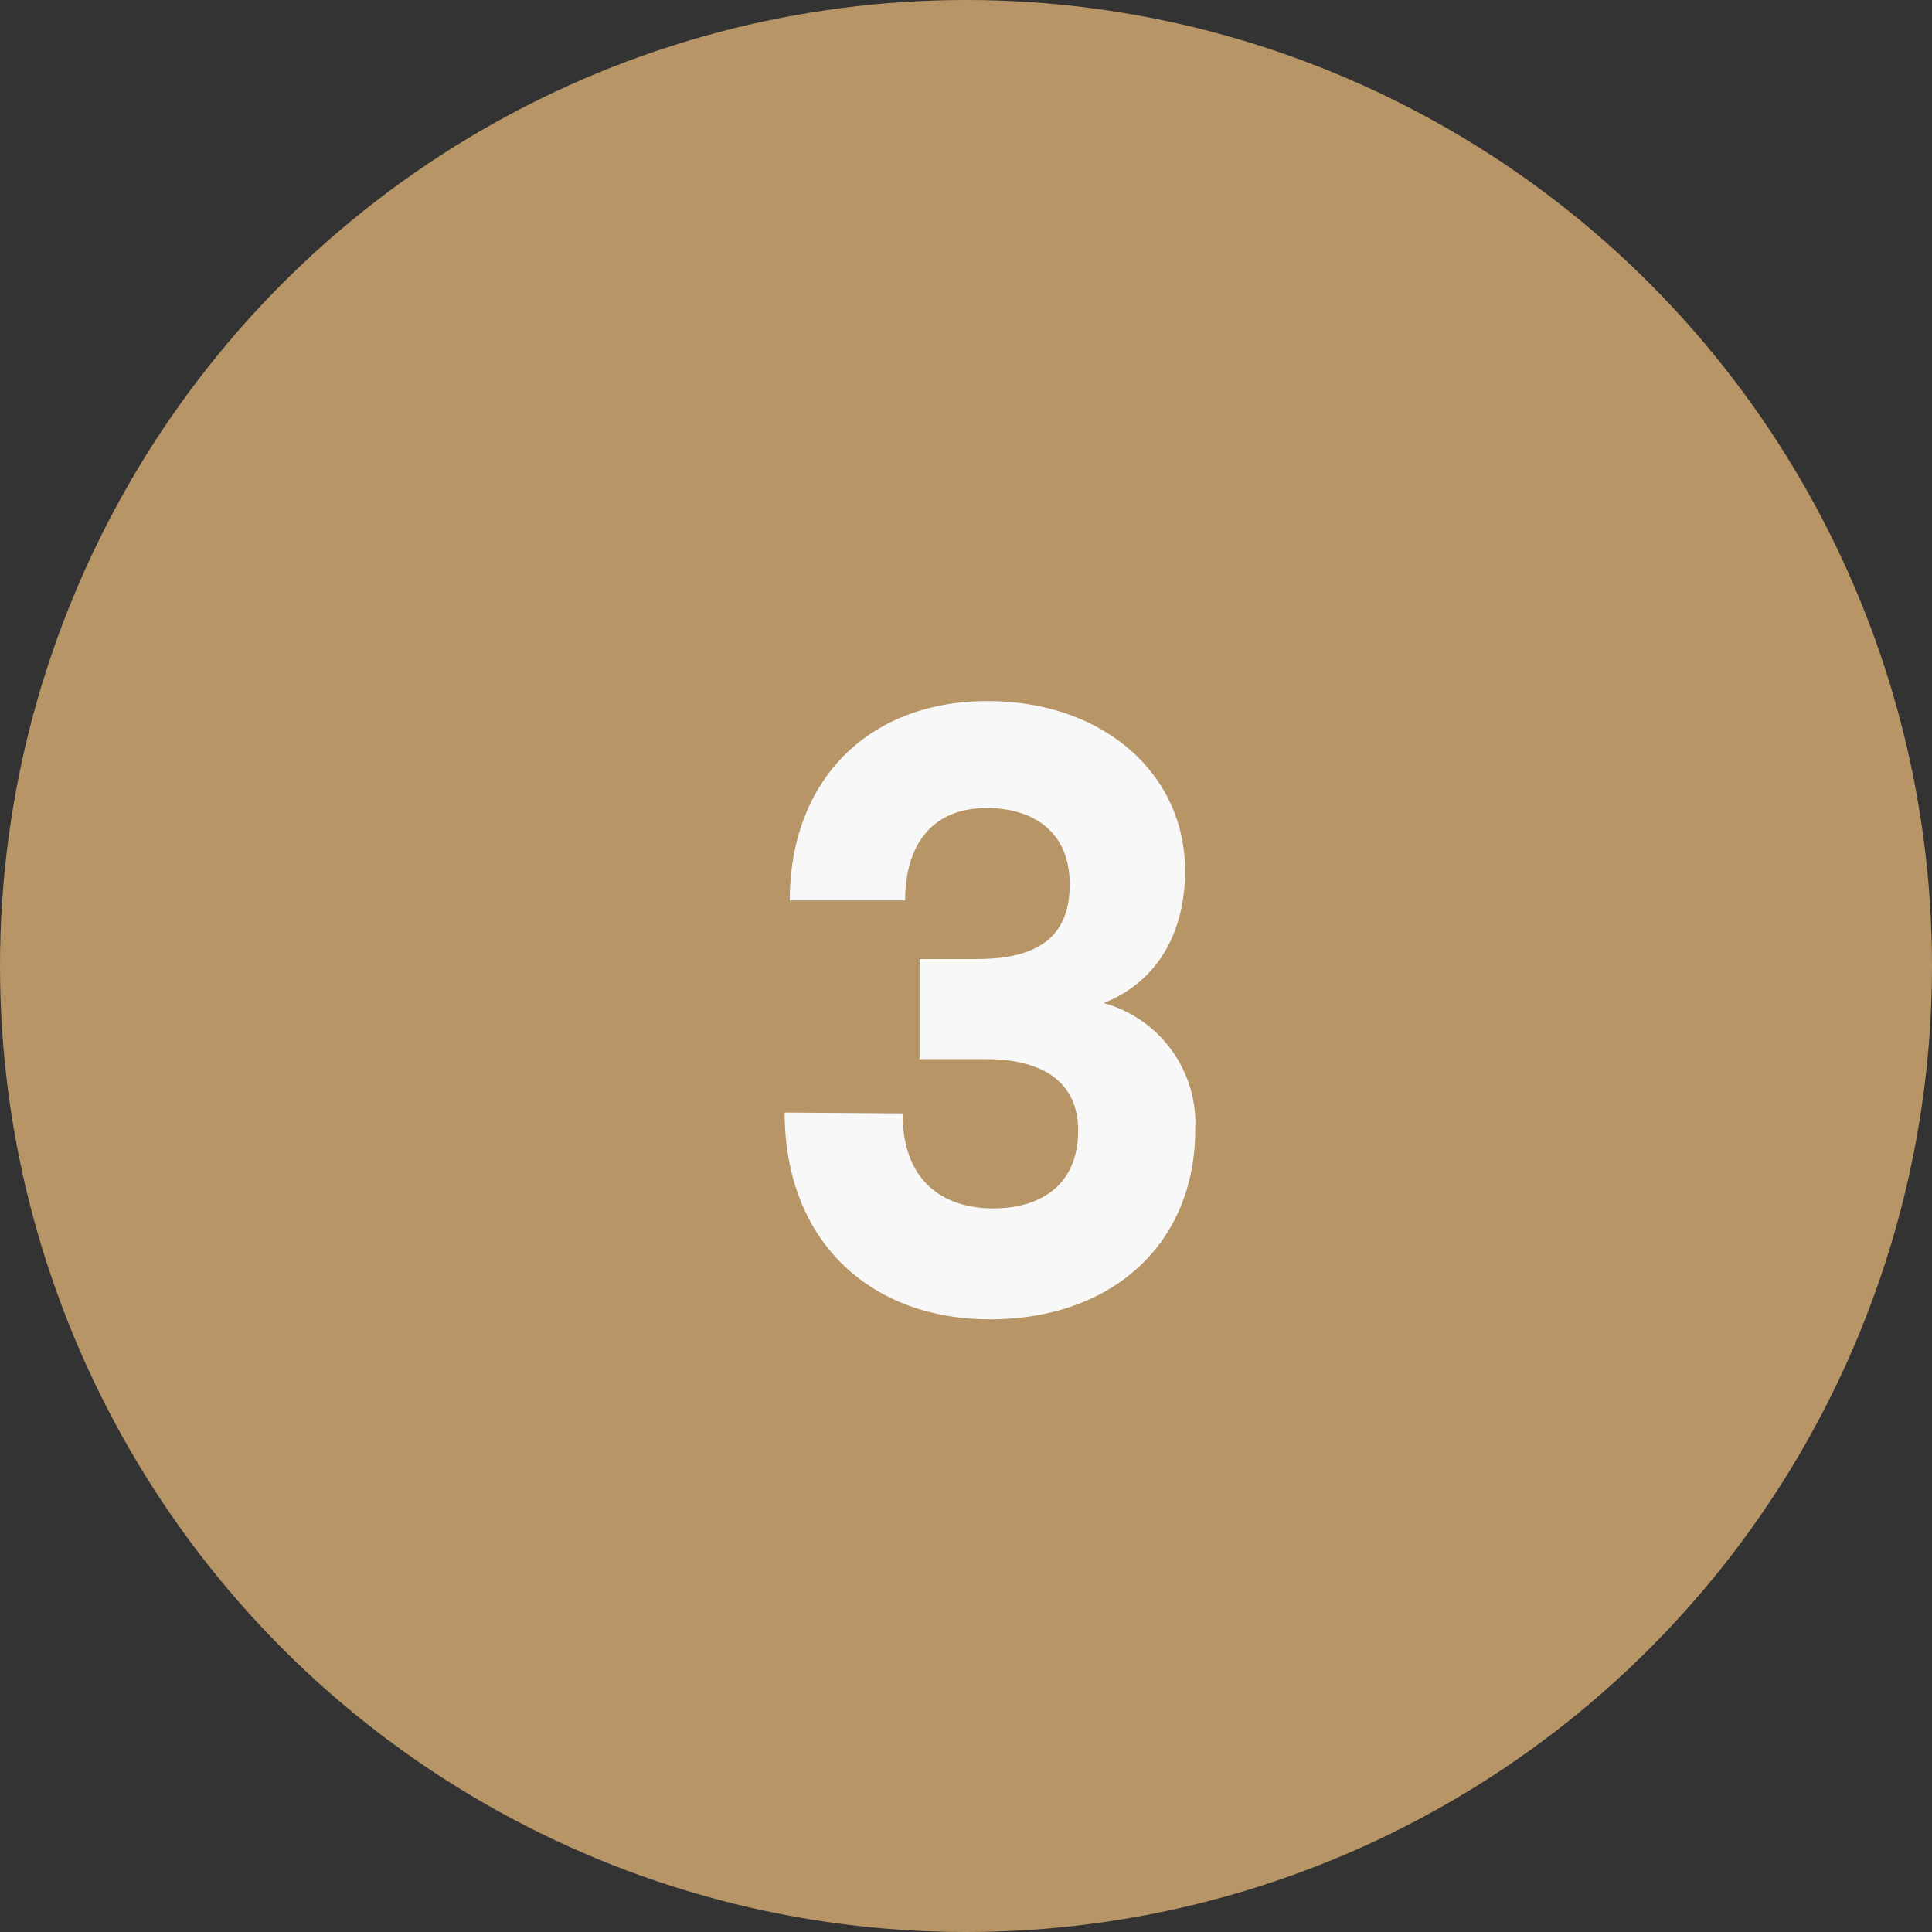 <svg xmlns="http://www.w3.org/2000/svg" width="102.5" height="102.5" viewBox="0 0 102.5 102.5">
  <rect x="0" y="0" width="102.5" height="102.5" fill="#333333" stroke="none"/>
  <g id="Gruppe_1086" data-name="Gruppe 1086" transform="translate(-624 -3536)">
    <circle id="Ellipse_16" data-name="Ellipse 16" cx="51.25" cy="51.25" r="51.25" transform="translate(624 3536)" fill="#b89567"/>
    <path id="Pfad_903" data-name="Pfad 903" d="M40.522,45.495c6.435,0,10.89-3.96,10.89-10.08a6.626,6.626,0,0,0-4.86-6.7c2.655-1.035,4.32-3.51,4.32-7.02,0-5.13-4.32-9-10.485-9-6.3,0-10.485,4.185-10.485,10.575h6.12c0-3.015,1.485-4.9,4.32-4.9,2.43,0,4.41,1.215,4.41,4.05,0,2.88-1.8,3.96-4.95,3.96H36.787v5.31H40.3c3.015,0,4.9,1.215,4.9,3.78,0,2.97-2.07,4.14-4.5,4.14-2.52,0-4.815-1.305-4.815-5.04l-6.255-.045C29.632,41.355,34.177,45.495,40.522,45.495Z" transform="translate(636 3560.5)" fill="#f8f8f8"/>
  </g>
</svg>
